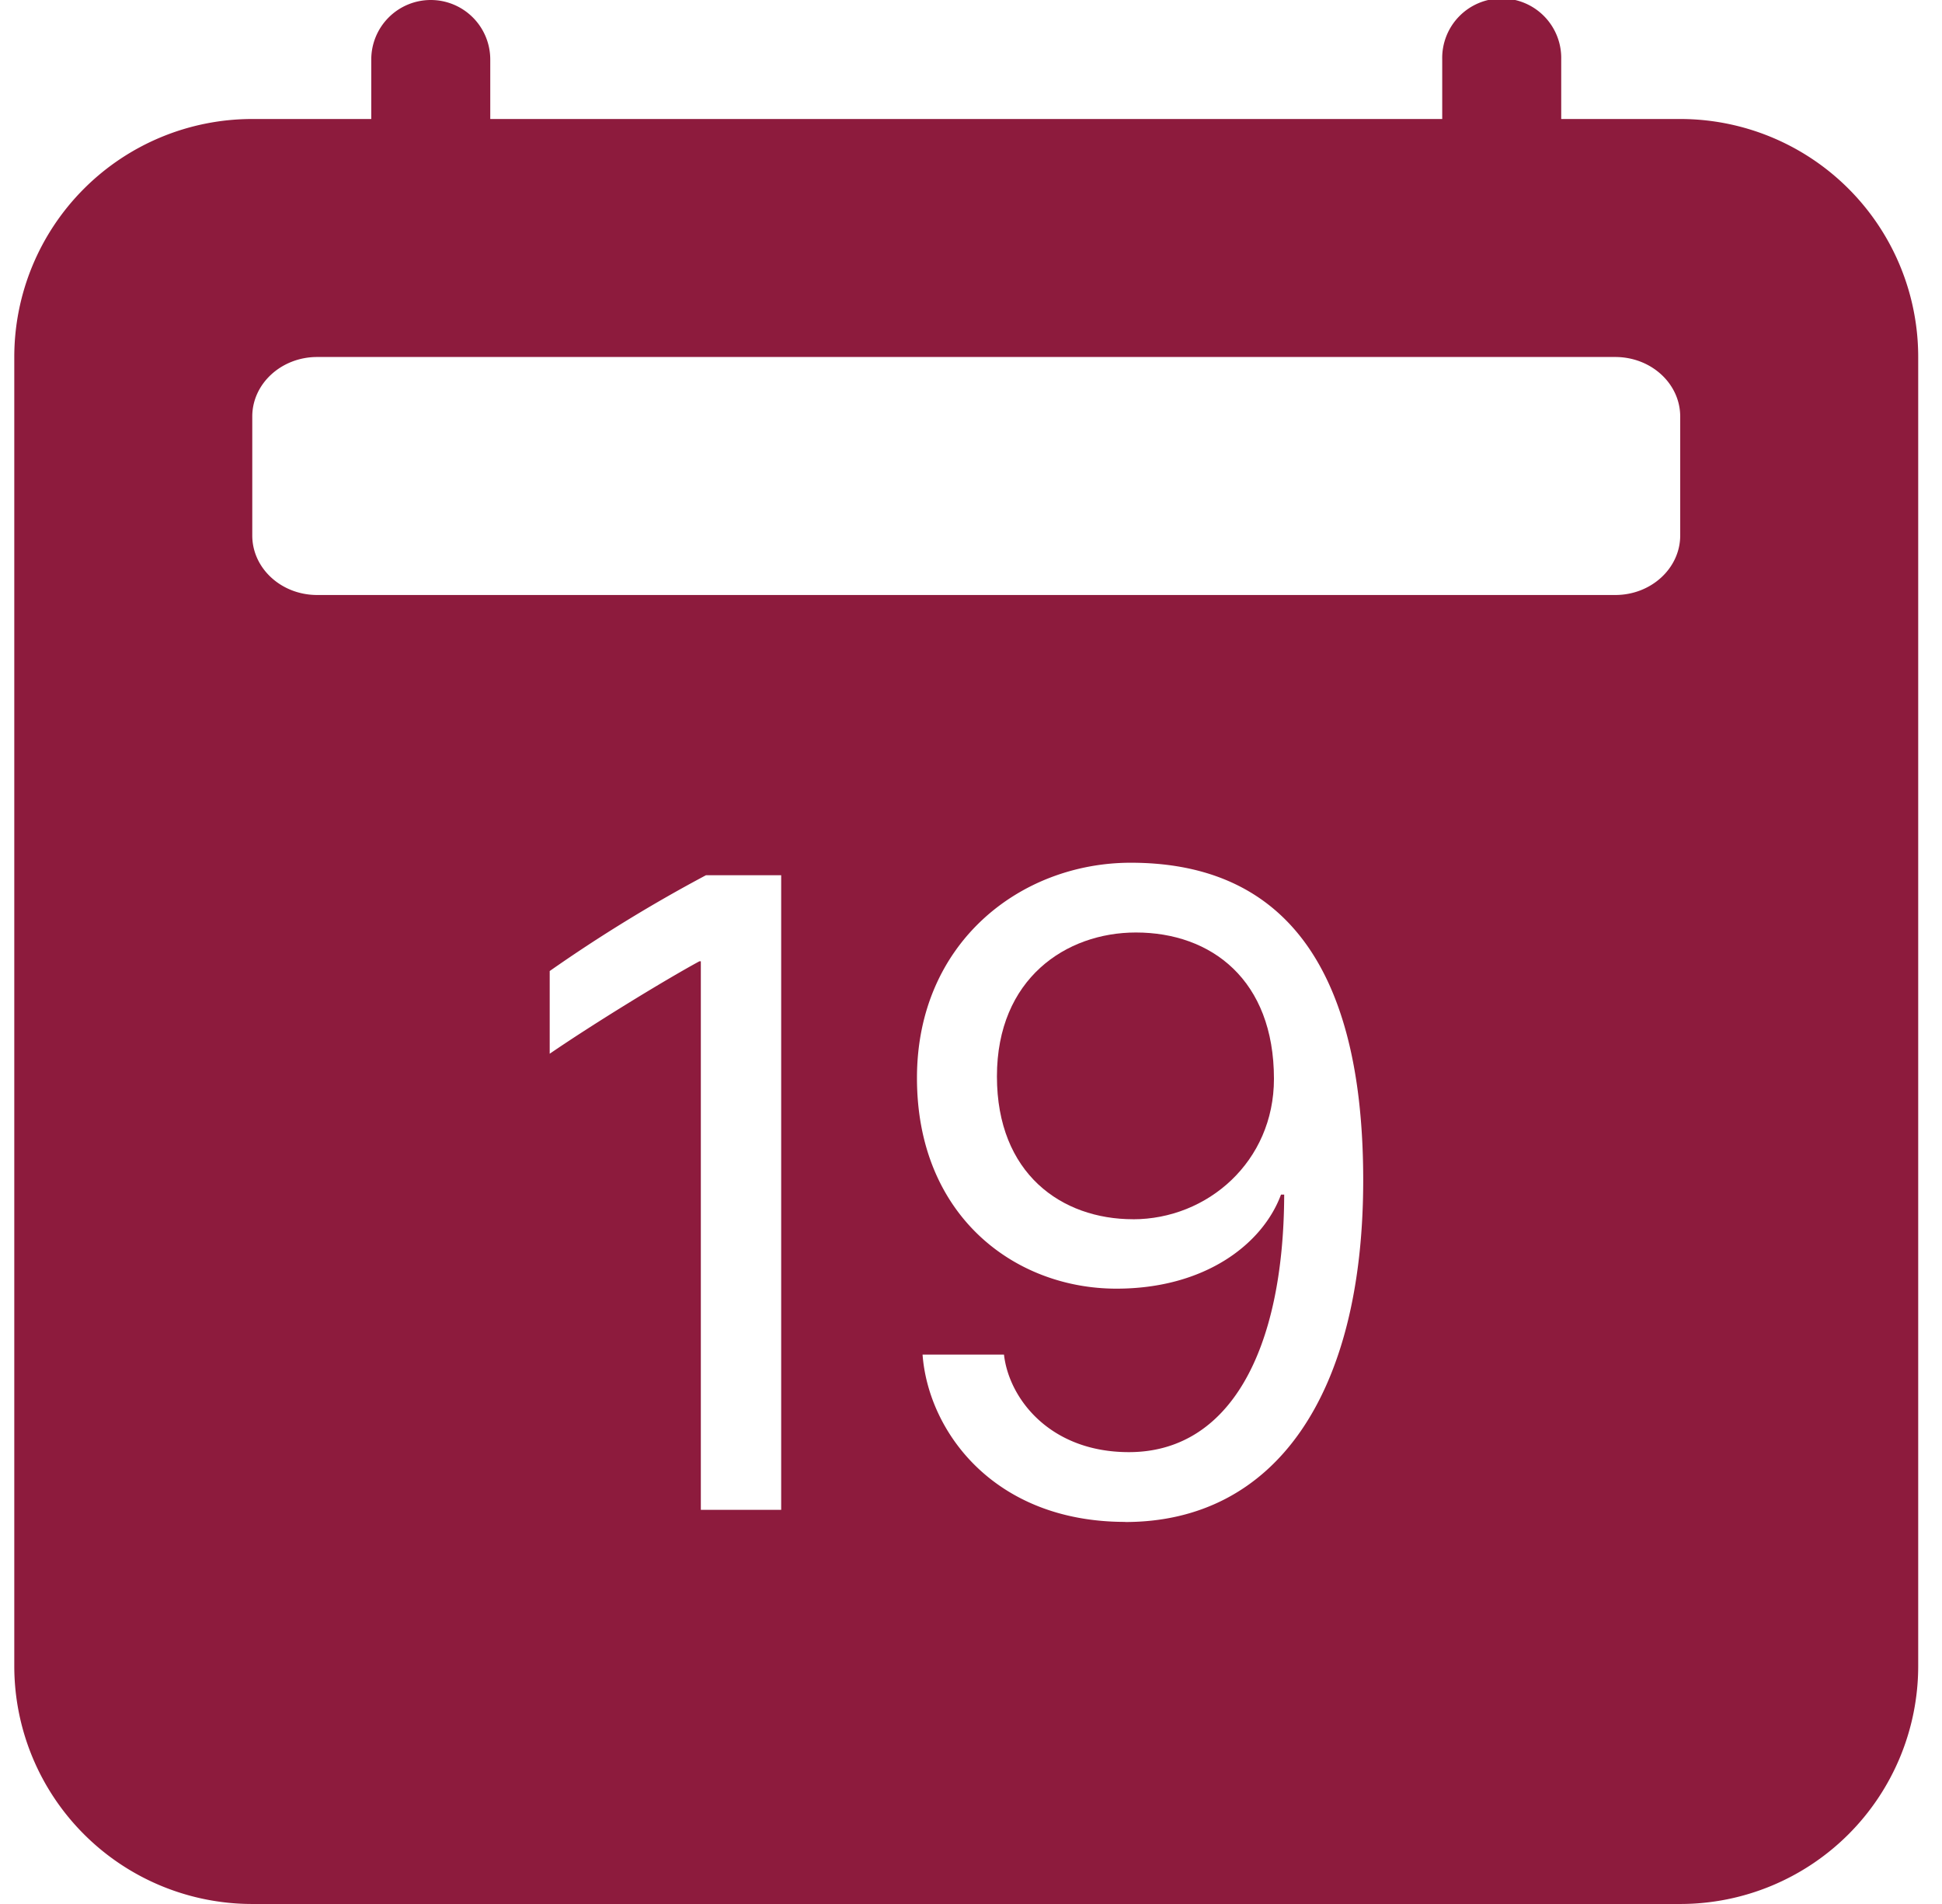 <svg xmlns="http://www.w3.org/2000/svg" width="51" height="50" fill="none"><g fill="#8D1B3D" clip-path="url(#a)"><path d="M29.756 32.019c1.953 0 3.7-1.513 3.7-3.688 0-2.6-1.647-3.843-3.625-3.843-1.831 0-3.65 1.209-3.65 3.78 0 2.554 1.697 3.75 3.575 3.75Z"/><path d="M11.313 0a1.563 1.563 0 0 1 1.562 1.563v1.562h25V1.562a1.563 1.563 0 1 1 3.125 0v1.563h3.125a6.25 6.25 0 0 1 6.25 6.25V43.75a6.25 6.25 0 0 1-6.25 6.25h-37.5a6.25 6.25 0 0 1-6.25-6.25V9.375a6.25 6.25 0 0 1 6.25-6.25H9.75V1.562A1.563 1.563 0 0 1 11.313 0Zm31.106 9.375H8.329c-.938 0-1.704.7-1.704 1.563v3.124c0 .863.763 1.563 1.703 1.563h34.094c.937 0 1.703-.7 1.703-1.563v-3.124c0-.863-.763-1.563-1.706-1.563ZM29.55 39.969c3.931 0 6.25-3.335 6.25-8.975 0-6.044-2.44-8.338-6.103-8.338-2.894 0-5.616 2.1-5.616 5.653 0 3.625 2.575 5.532 5.238 5.532 2.331 0 3.844-1.175 4.322-2.47h.084c-.013 4.113-1.44 6.763-4.078 6.763-2.075 0-3.15-1.406-3.281-2.562h-2.138c.147 2 1.856 4.394 5.322 4.394v.003Zm-9.031-16.985H18.54a39.38 39.38 0 0 0-4.104 2.516v2.172c1.172-.803 3.029-1.938 3.932-2.428h.037V39.65h2.11V22.981l.003.003Z"/></g><defs><clipPath id="a"><path fill="#fff" d="M.375 0h50v50h-50z"/></clipPath></defs></svg>